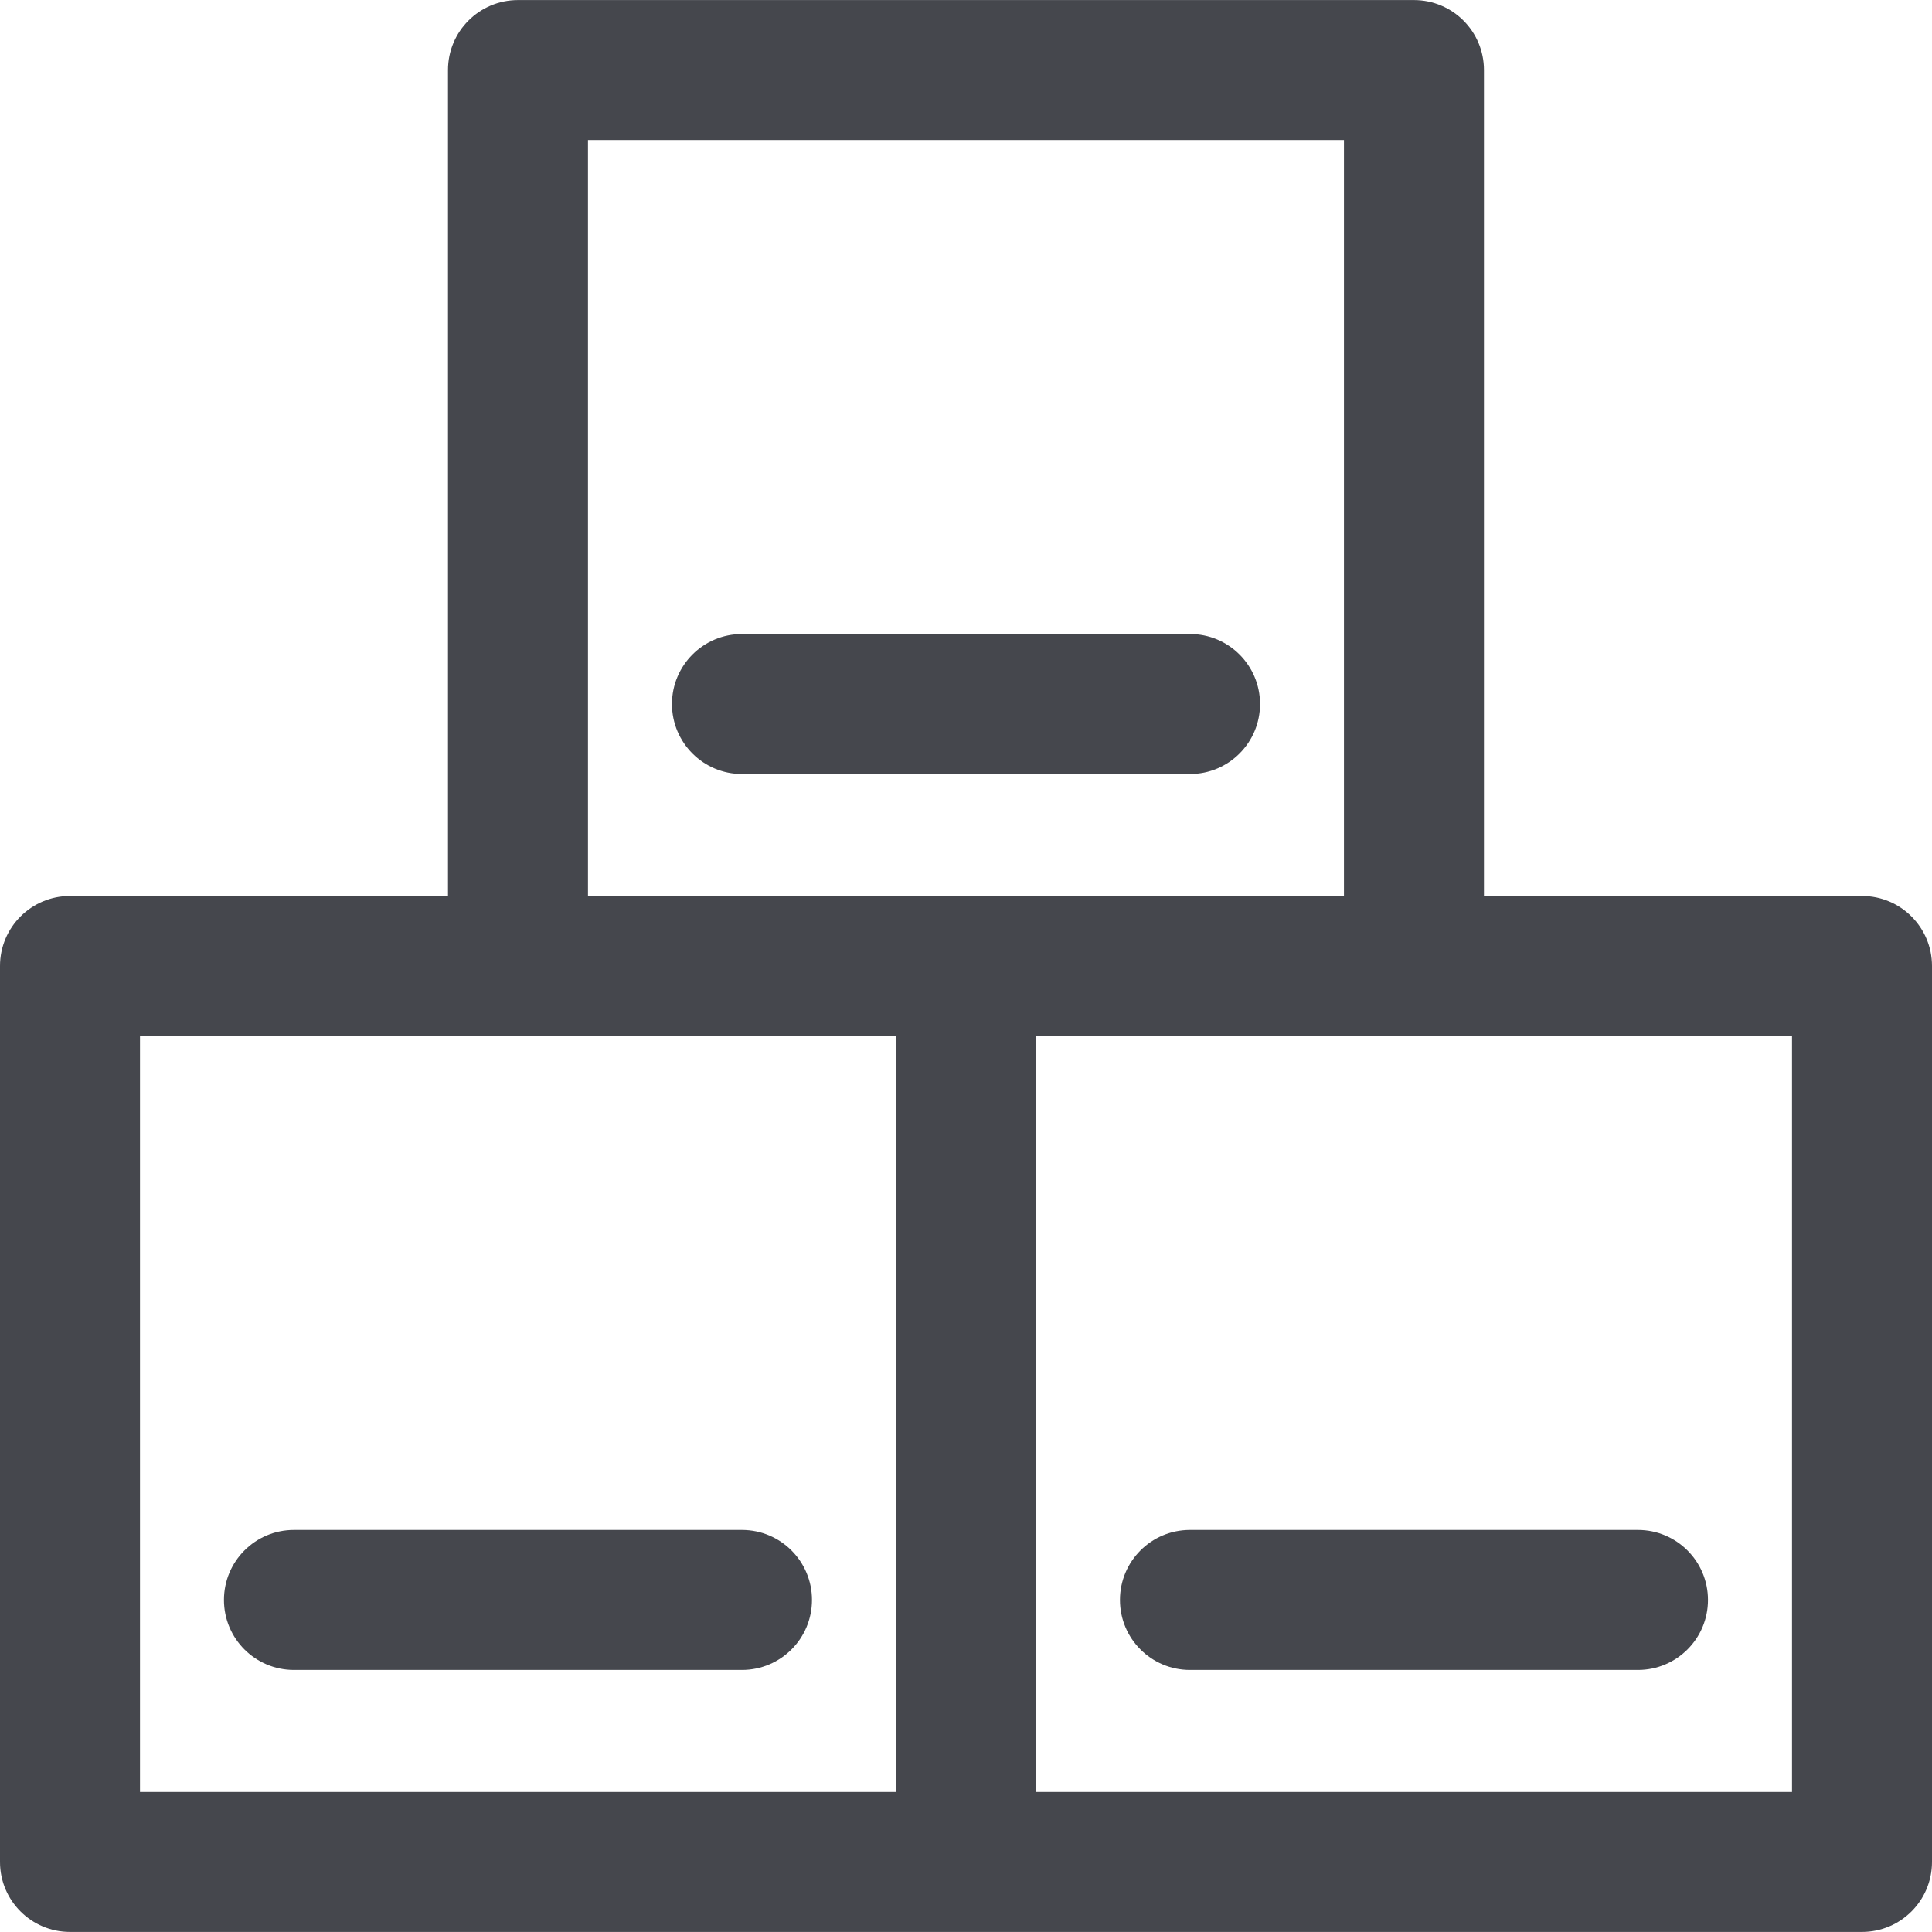 <svg width="100" height="100" viewBox="0 0 100 100" fill="none" xmlns="http://www.w3.org/2000/svg">
<g clip-path="url(#clip0_149_518)">
<path d="M38.405 79.19H15.215C13.213 79.19 11.592 80.812 11.592 82.813C11.592 84.814 13.213 86.436 15.215 86.436H38.405C40.406 86.436 42.028 84.814 42.028 82.813C42.028 80.812 40.406 79.19 38.405 79.19Z" fill="#45474D"/>
<path d="M96.377 46.377H76.809V3.626C76.809 1.625 75.188 0.003 73.186 0.003H26.811C24.809 0.003 23.188 1.625 23.188 3.626V46.377H3.623C1.622 46.377 0 47.999 0 49.999V96.374C0 98.375 1.622 99.997 3.623 99.997H49.998H96.377C98.378 99.997 100 98.375 100 96.374V49.999C100 47.999 98.378 46.377 96.377 46.377ZM30.434 7.249H69.563V46.377H49.998H30.434V7.249ZM7.246 53.623H26.811H46.376V92.751H7.246V53.623ZM92.754 92.751H53.621V53.623H73.186H92.754V92.751Z" fill="#45474D"/>
<path d="M57.969 82.813C57.969 84.814 59.59 86.436 61.592 86.436H84.781C86.783 86.436 88.404 84.814 88.404 82.813C88.404 80.812 86.783 79.19 84.781 79.19H61.592C59.59 79.19 57.969 80.812 57.969 82.813Z" fill="#45474D"/>
<path d="M65.219 36.44C65.219 34.439 63.598 32.817 61.596 32.817H38.404C36.403 32.817 34.781 34.439 34.781 36.44C34.781 38.441 36.403 40.063 38.404 40.063H61.596C63.597 40.063 65.219 38.441 65.219 36.44Z" fill="#45474D"/>
</g>
<defs>
<clipPath id="clip0_149_518">
<rect width="100" height="100" fill="white"/>
</clipPath>
</defs>
</svg>
